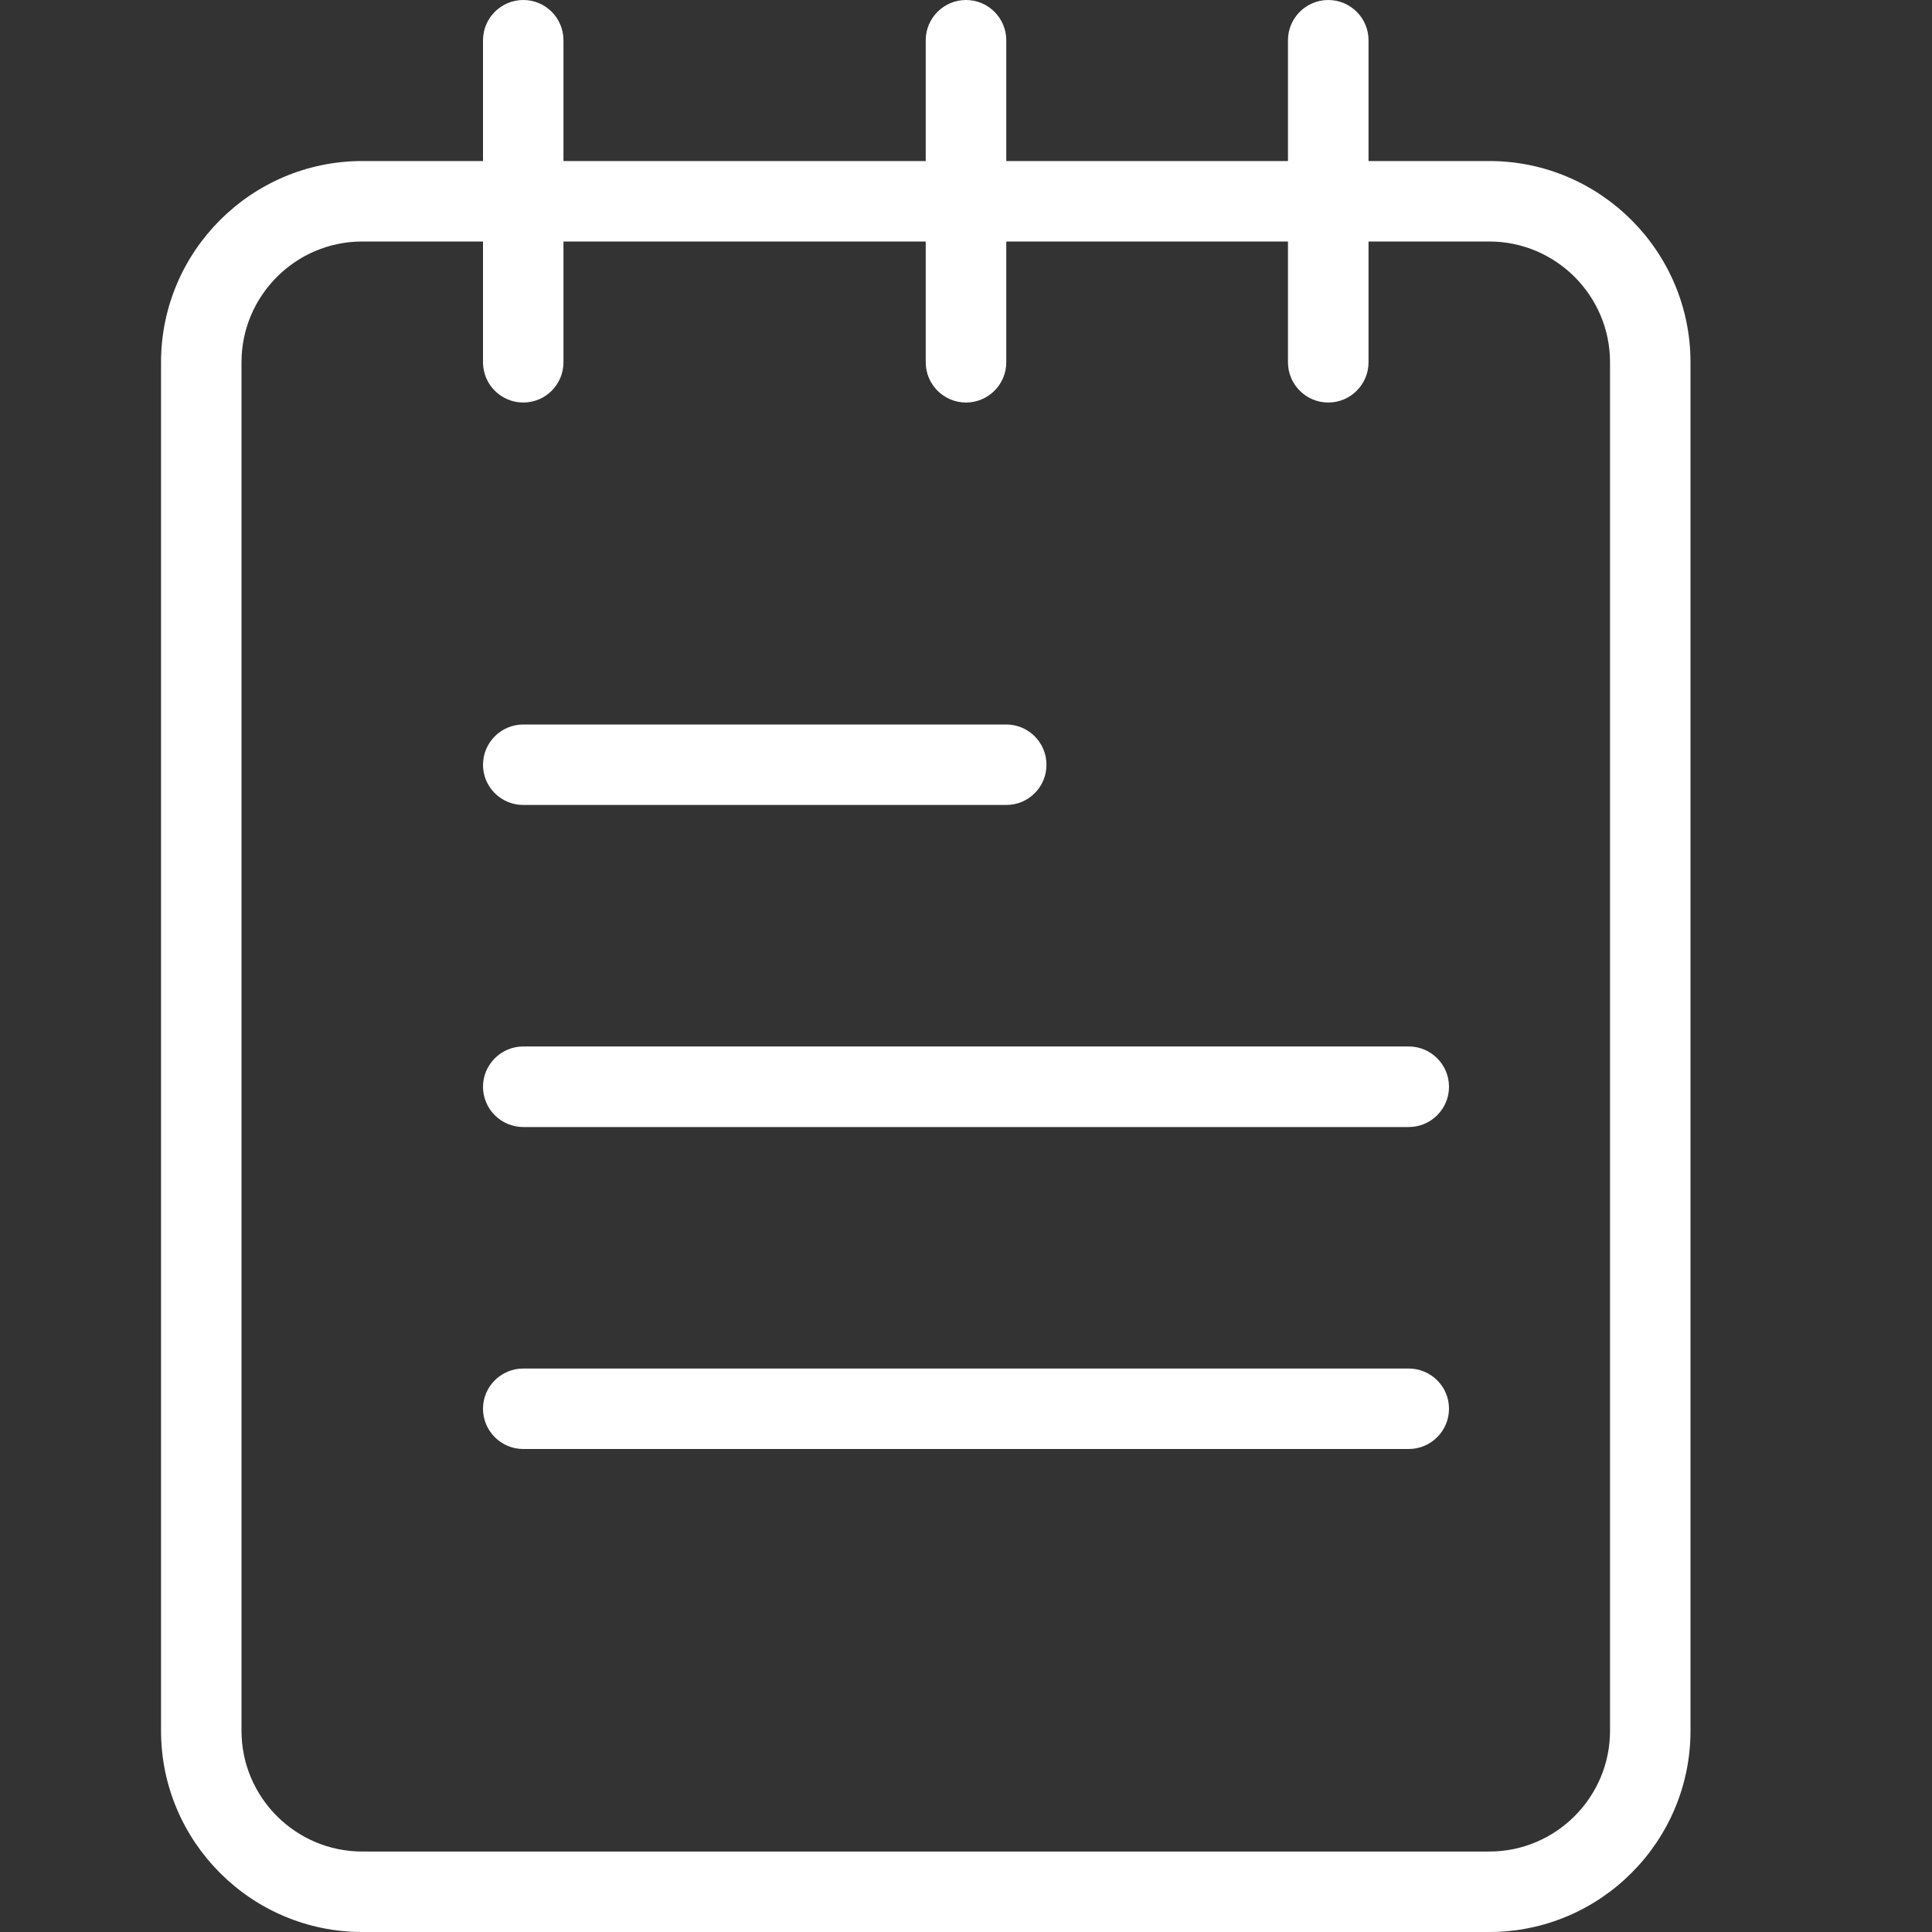 <svg width="20" height="20" viewBox="0 0 20 20" fill="none" xmlns="http://www.w3.org/2000/svg">
<rect x="0" y="0" width="20" height="20" fill="#333333" stroke="none"/>
<path d="M15.417 20H3.75C2.602 20 1.667 19.065 1.667 17.917V3.75C1.667 2.602 2.602 1.667 3.75 1.667H15.417C16.565 1.667 17.5 2.602 17.5 3.75V17.917C17.5 19.065 16.565 20 15.417 20ZM3.75 2.5C3.061 2.5 2.5 3.061 2.5 3.75V17.917C2.5 18.606 3.061 19.167 3.75 19.167H15.417C16.106 19.167 16.667 18.606 16.667 17.917V3.75C16.667 3.061 16.106 2.5 15.417 2.5H3.75Z" fill="white"/>
<path d="M5.417 4.167C5.187 4.167 5 3.98 5 3.75V0.417C5 0.187 5.187 0 5.417 0C5.647 0 5.833 0.187 5.833 0.417V3.75C5.833 3.98 5.647 4.167 5.417 4.167Z" fill="white"/>
<path d="M10 4.167C9.77 4.167 9.583 3.98 9.583 3.75V0.417C9.583 0.187 9.77 0 10 0C10.23 0 10.417 0.187 10.417 0.417V3.75C10.417 3.98 10.23 4.167 10 4.167Z" fill="white"/>
<path d="M13.75 4.167C13.52 4.167 13.333 3.98 13.333 3.75V0.417C13.333 0.187 13.52 0 13.75 0C13.98 0 14.167 0.187 14.167 0.417V3.75C14.167 3.98 13.98 4.167 13.75 4.167Z" fill="white"/>
<path d="M14.583 15H5.417C5.187 15 5 14.813 5 14.583C5 14.353 5.187 14.167 5.417 14.167H14.583C14.813 14.167 15 14.353 15 14.583C15 14.813 14.813 15 14.583 15Z" fill="white"/>
<path d="M14.583 11.667H5.417C5.187 11.667 5 11.48 5 11.25C5 11.02 5.187 10.833 5.417 10.833H14.583C14.813 10.833 15 11.02 15 11.25C15 11.48 14.813 11.667 14.583 11.667Z" fill="white"/>
<path d="M10.417 8.333H5.417C5.187 8.333 5 8.147 5 7.917C5 7.687 5.187 7.5 5.417 7.5H10.417C10.647 7.5 10.833 7.687 10.833 7.917C10.833 8.147 10.647 8.333 10.417 8.333Z" fill="white"/>
</svg>
